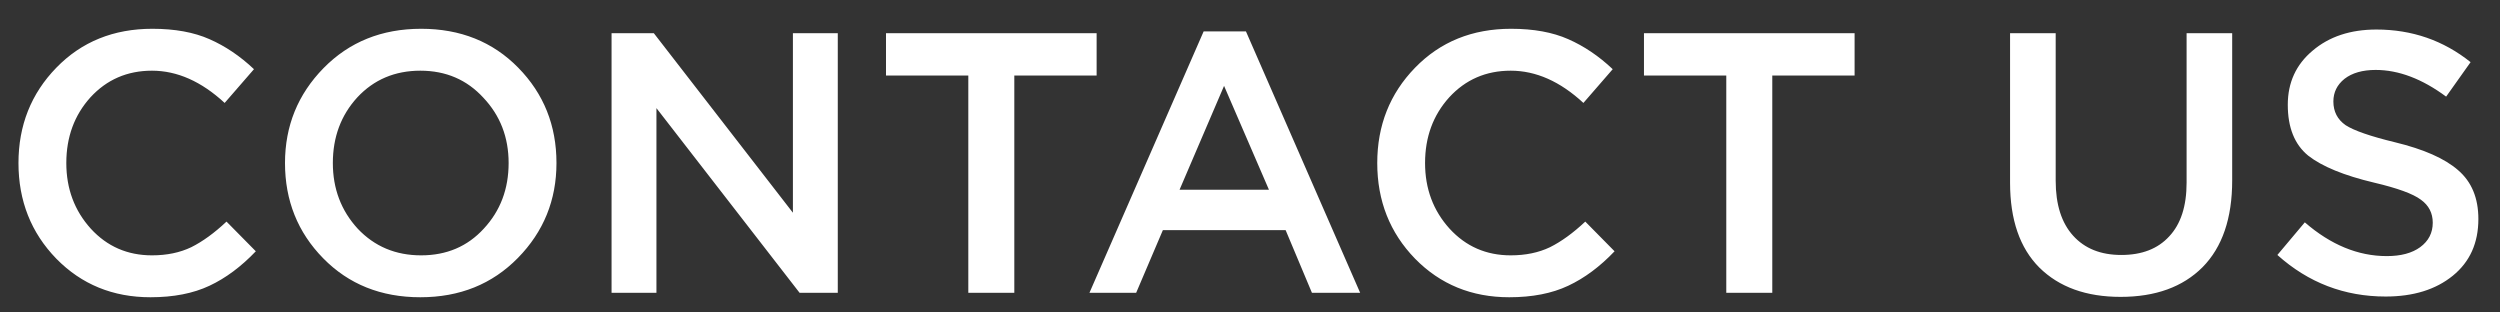 <?xml version="1.0" encoding="UTF-8"?> <svg xmlns="http://www.w3.org/2000/svg" width="80" height="10" viewBox="0 0 80 10" fill="none"><rect x="0" y="0" width="80" height="10" fill="#333333" stroke="none"/><path d="M4.816 9.512C3.613 9.512 2.609 9.101 1.802 8.278C0.995 7.447 0.591 6.427 0.591 5.217C0.591 4.014 0.995 2.997 1.802 2.167C2.609 1.336 3.633 0.921 4.875 0.921C5.595 0.921 6.204 1.032 6.703 1.253C7.209 1.475 7.684 1.795 8.127 2.214L7.189 3.294C6.445 2.606 5.67 2.262 4.863 2.262C4.072 2.262 3.415 2.547 2.893 3.116C2.379 3.686 2.122 4.386 2.122 5.217C2.122 6.039 2.383 6.739 2.905 7.317C3.427 7.887 4.08 8.171 4.863 8.171C5.338 8.171 5.757 8.084 6.121 7.91C6.485 7.728 6.861 7.455 7.248 7.091L8.186 8.041C7.719 8.531 7.225 8.899 6.703 9.144C6.18 9.39 5.551 9.512 4.816 9.512ZM16.573 8.254C15.75 9.093 14.71 9.512 13.452 9.512C12.194 9.512 11.158 9.097 10.343 8.266C9.528 7.436 9.12 6.419 9.12 5.217C9.12 4.03 9.532 3.017 10.354 2.179C11.177 1.34 12.218 0.921 13.476 0.921C14.733 0.921 15.77 1.336 16.584 2.167C17.399 2.997 17.807 4.014 17.807 5.217C17.807 6.403 17.395 7.416 16.573 8.254ZM11.446 7.317C11.984 7.887 12.661 8.171 13.476 8.171C14.29 8.171 14.959 7.887 15.481 7.317C16.011 6.747 16.276 6.047 16.276 5.217C16.276 4.394 16.007 3.698 15.469 3.128C14.939 2.55 14.267 2.262 13.452 2.262C12.637 2.262 11.964 2.547 11.434 3.116C10.912 3.686 10.651 4.386 10.651 5.217C10.651 6.039 10.916 6.739 11.446 7.317ZM19.57 9.37V1.063H20.923L25.373 6.807V1.063H26.809V9.37H25.587L21.006 3.46V9.37H19.57ZM30.986 9.37V2.416H28.352V1.063H35.092V2.416H32.458V9.37H30.986ZM34.862 9.37L38.517 1.004H39.87L43.525 9.37H41.982L41.14 7.364H37.212L36.357 9.37H34.862ZM37.746 6.071H40.606L39.17 2.748L37.746 6.071ZM48.296 9.512C47.094 9.512 46.089 9.101 45.282 8.278C44.475 7.447 44.072 6.427 44.072 5.217C44.072 4.014 44.475 2.997 45.282 2.167C46.089 1.336 47.113 0.921 48.355 0.921C49.075 0.921 49.684 1.032 50.183 1.253C50.689 1.475 51.164 1.795 51.607 2.214L50.669 3.294C49.926 2.606 49.151 2.262 48.343 2.262C47.552 2.262 46.896 2.547 46.374 3.116C45.859 3.686 45.602 4.386 45.602 5.217C45.602 6.039 45.863 6.739 46.386 7.317C46.908 7.887 47.56 8.171 48.343 8.171C48.818 8.171 49.237 8.084 49.601 7.91C49.965 7.728 50.341 7.455 50.729 7.091L51.666 8.041C51.2 8.531 50.705 8.899 50.183 9.144C49.661 9.39 49.032 9.512 48.296 9.512ZM55.241 9.37V2.416H52.607V1.063H59.347V2.416H56.713V9.37H55.241ZM67.859 9.5C66.759 9.5 65.893 9.188 65.26 8.563C64.635 7.938 64.322 7.032 64.322 5.845V1.063H65.782V5.786C65.782 6.546 65.968 7.131 66.34 7.542C66.712 7.954 67.226 8.159 67.882 8.159C68.539 8.159 69.049 7.962 69.413 7.566C69.785 7.171 69.971 6.597 69.971 5.845V1.063H71.43V5.774C71.43 6.985 71.114 7.91 70.481 8.551C69.848 9.184 68.974 9.5 67.859 9.5ZM76.341 9.489C75.02 9.489 73.865 9.046 72.876 8.159L73.754 7.115C74.585 7.835 75.459 8.195 76.377 8.195C76.828 8.195 77.184 8.1 77.445 7.91C77.714 7.712 77.848 7.451 77.848 7.127C77.848 6.819 77.722 6.573 77.469 6.391C77.216 6.201 76.717 6.02 75.974 5.845C75.008 5.616 74.304 5.327 73.861 4.979C73.426 4.623 73.209 4.081 73.209 3.353C73.209 2.641 73.474 2.064 74.004 1.621C74.534 1.17 75.214 0.945 76.045 0.945C77.184 0.945 78.189 1.293 79.059 1.989L78.276 3.092C77.508 2.523 76.757 2.238 76.021 2.238C75.602 2.238 75.269 2.333 75.024 2.523C74.787 2.713 74.668 2.954 74.668 3.247C74.668 3.571 74.799 3.824 75.06 4.006C75.329 4.18 75.855 4.362 76.638 4.552C77.556 4.774 78.228 5.07 78.655 5.442C79.091 5.814 79.308 6.336 79.308 7.008C79.308 7.776 79.035 8.381 78.489 8.824C77.943 9.267 77.227 9.489 76.341 9.489Z" fill="white"></path></svg> 